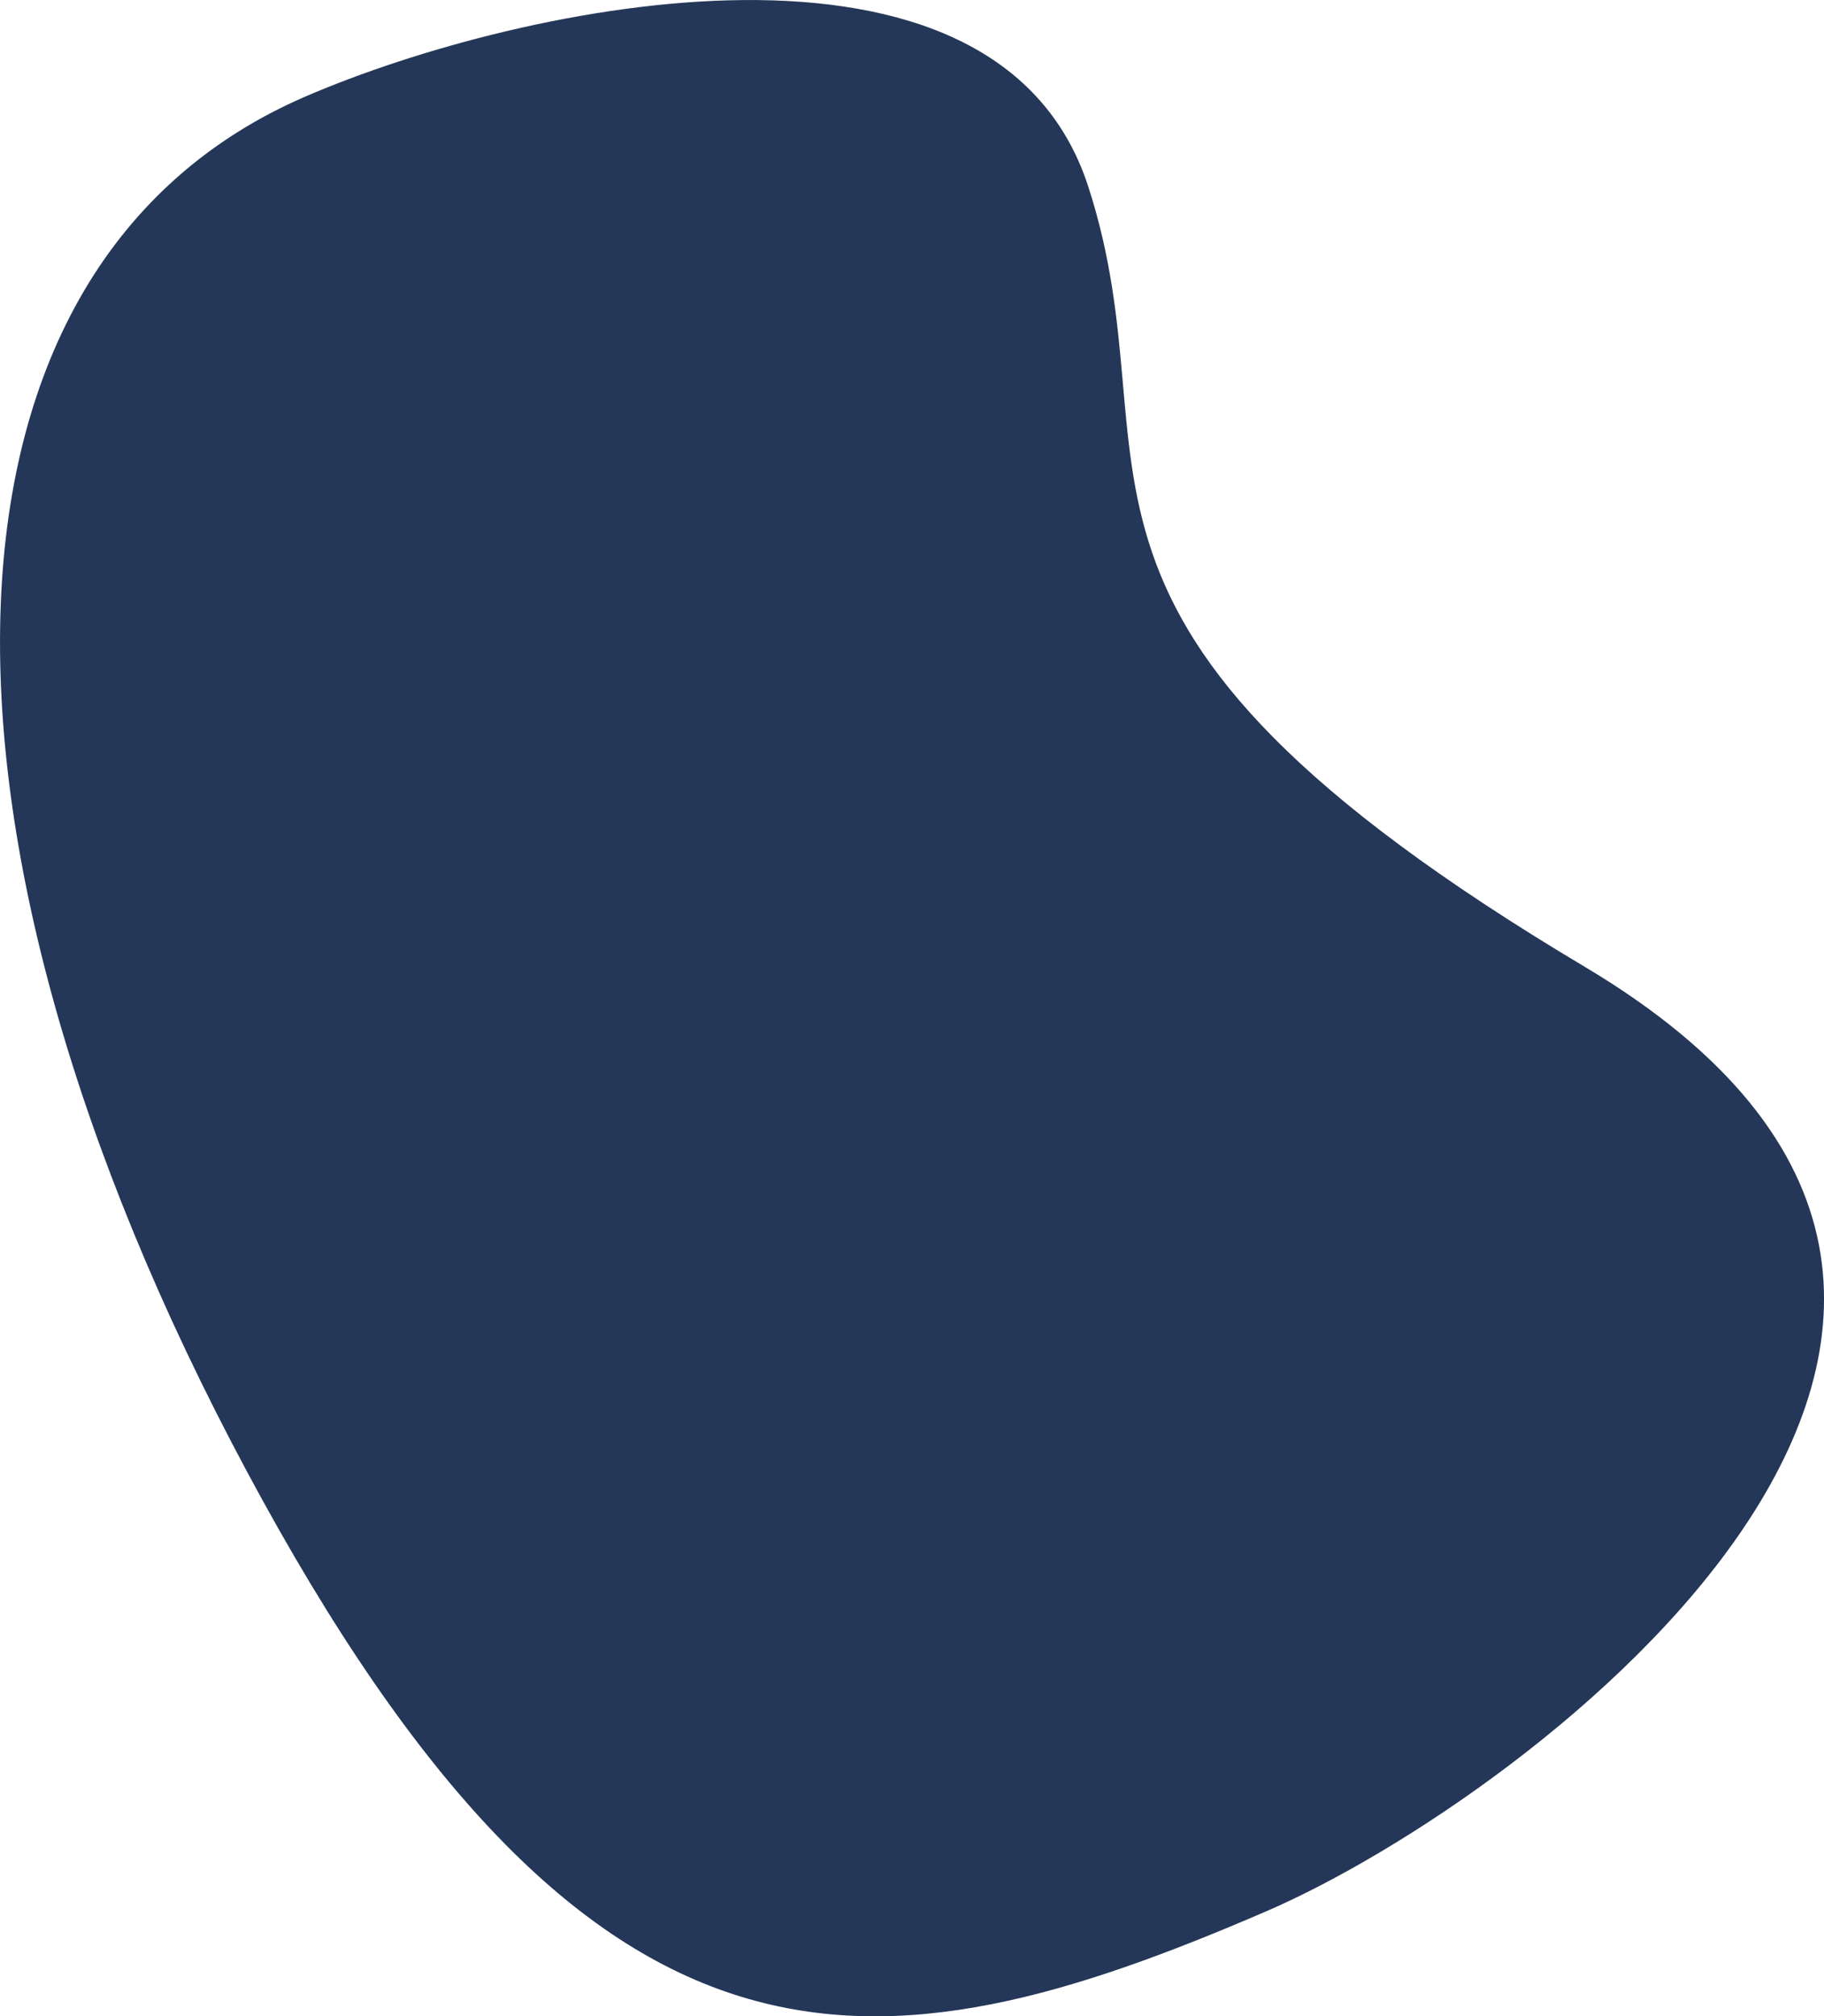 <?xml version="1.0" encoding="UTF-8"?>
<svg id="Ebene_1" data-name="Ebene 1" xmlns="http://www.w3.org/2000/svg" viewBox="0 0 136.44 150.82">
  <path d="M18.45,110.03c25.91,48.38,47.2,45.46,76.23,32.95,20.02-8.63,67.55-44.63,23.87-70.66-43.68-26.03-30.27-37.2-37.15-58.38C74.51-7.25,39.11,.21,22.87,7.21-6.16,19.72-7.46,61.65,18.45,110.03Z" style="fill: #243758; fill-rule: evenodd;"/>
</svg>
